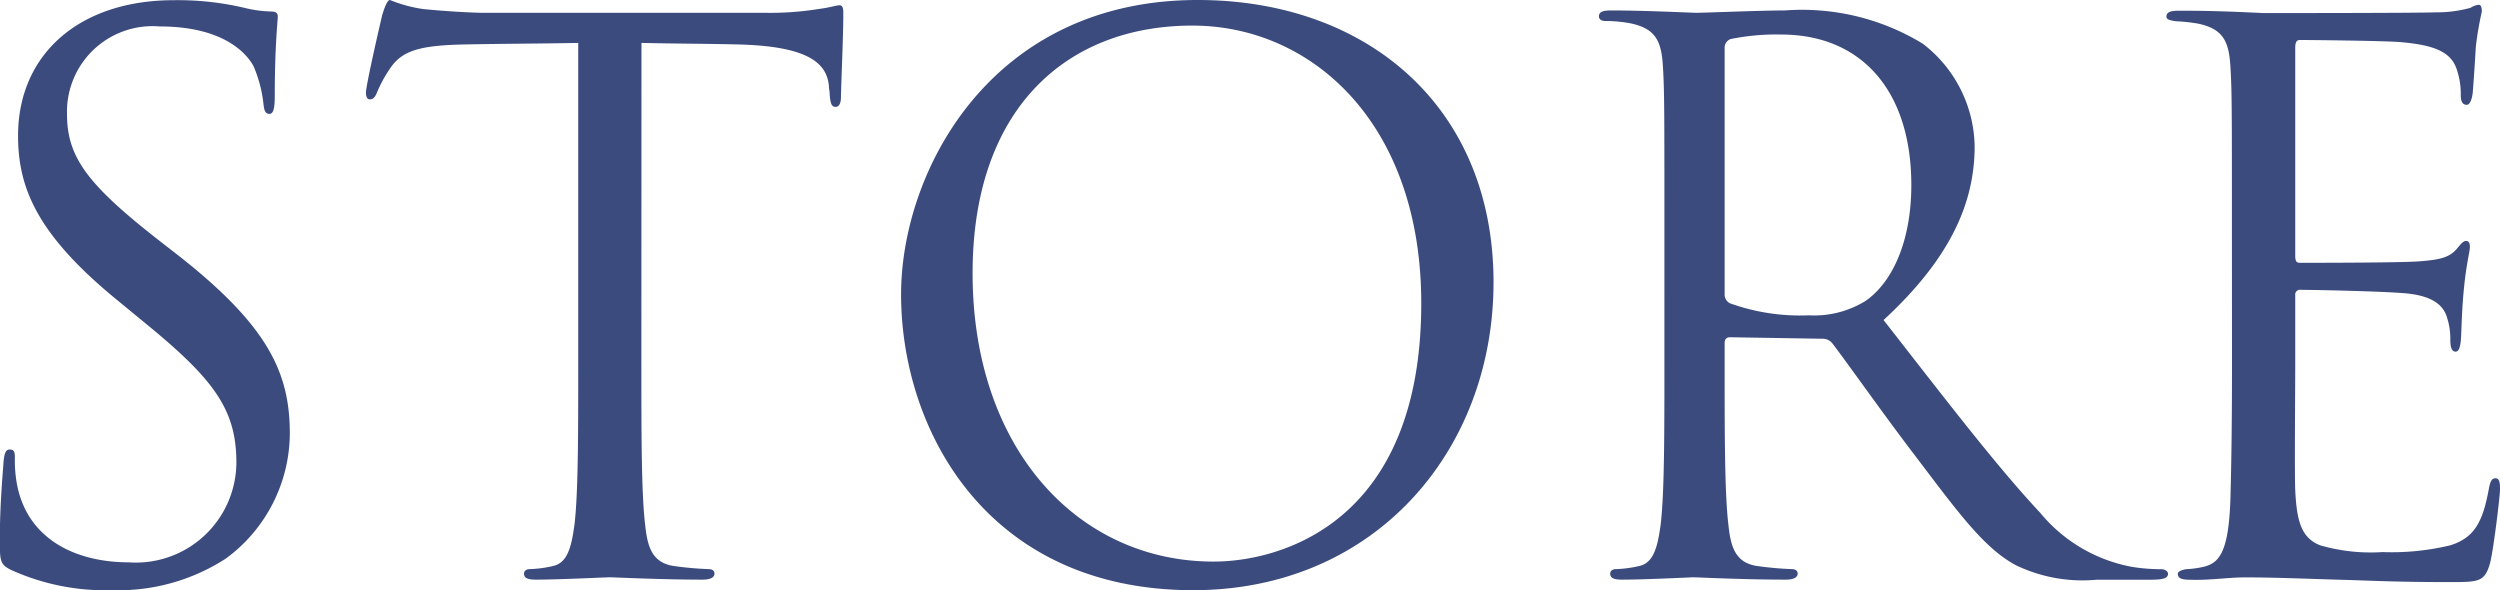<svg xmlns="http://www.w3.org/2000/svg" width="106.272" height="25.088" viewBox="0 0 106.272 25.088">
  <path id="store" d="M7.936.544A8.417,8.417,0,0,0,12.768-.8a6.63,6.63,0,0,0,2.72-5.312c0-2.56-.9-4.544-4.672-7.52l-.9-.7c-3.072-2.4-3.9-3.552-3.9-5.376a3.638,3.638,0,0,1,3.936-3.712c2.944,0,3.808,1.344,4,1.7a5.623,5.623,0,0,1,.416,1.6c.032.256.064.416.256.416.16,0,.224-.224.224-.736,0-2.176.128-3.232.128-3.392s-.064-.224-.32-.224a5.235,5.235,0,0,1-1.12-.16,12.41,12.41,0,0,0-2.976-.32c-4.064,0-6.624,2.336-6.624,5.76,0,2.176.768,4.16,4.16,6.944l1.44,1.184c2.752,2.272,3.68,3.552,3.68,5.76A4.272,4.272,0,0,1,8.64-.64C6.5-.64,4.384-1.536,3.9-3.9a5.636,5.636,0,0,1-.1-1.184c0-.256-.032-.352-.224-.352-.16,0-.224.16-.256.512-.032.512-.16,1.792-.16,3.392,0,.864.032.992.48,1.216A9.71,9.71,0,0,0,7.936.544Zm22.5-23.264c1.344.032,2.688.032,4.032.064,3.072.064,3.84.8,3.936,1.76,0,.128.032.224.032.352.032.448.1.544.256.544.128,0,.224-.128.224-.416,0-.352.1-2.56.1-3.52,0-.192,0-.384-.16-.384-.128,0-.416.1-.9.16A12.791,12.791,0,0,1,35.68-24h-12c-.384,0-1.6-.064-2.528-.16a5.975,5.975,0,0,1-1.408-.384c-.128,0-.256.416-.32.608-.064.256-.7,3.008-.7,3.328,0,.192.064.288.16.288.128,0,.224-.064.32-.32a5.626,5.626,0,0,1,.544-.992c.512-.768,1.28-.992,3.264-1.024,1.568-.032,3.168-.032,4.736-.064V-9.184c0,3.072,0,5.6-.16,6.944-.128.928-.288,1.632-.928,1.76a4.94,4.94,0,0,1-.96.128c-.192,0-.256.1-.256.192,0,.192.16.256.512.256.96,0,2.976-.1,3.136-.1s2.176.1,3.936.1c.352,0,.512-.1.512-.256,0-.1-.064-.192-.256-.192A13.957,13.957,0,0,1,31.84-.48c-.96-.128-1.152-.832-1.248-1.76-.16-1.344-.16-3.872-.16-6.944ZM53.888.544c7.712,0,12.768-5.92,12.768-13.088,0-7.456-5.376-12-12.576-12-8.832,0-12.608,7.328-12.608,12.512C41.472-6.272,45.12.544,53.888.544Zm.864-1.216c-5.76,0-10.24-4.8-10.24-12.256,0-7.008,4-10.528,9.344-10.528,5.056,0,9.728,4.128,9.728,11.808C63.584-2.336,57.632-.672,54.752-.672ZM73.92-9.184c0,3.072,0,5.6-.16,6.944-.128.928-.288,1.632-.928,1.76a4.94,4.94,0,0,1-.96.128c-.192,0-.256.1-.256.192,0,.192.16.256.512.256.96,0,2.976-.1,3.008-.1.16,0,2.176.1,3.936.1.352,0,.512-.1.512-.256,0-.1-.064-.192-.256-.192a13.957,13.957,0,0,1-1.44-.128c-.96-.128-1.152-.832-1.248-1.76-.16-1.344-.16-3.872-.16-6.944v-.768c0-.16.064-.256.224-.256l3.936.064a.516.516,0,0,1,.416.192c.64.832,2.144,2.976,3.488,4.736,1.824,2.4,2.944,3.968,4.32,4.7A6.511,6.511,0,0,0,92.288.1H94.56c.576,0,.768-.064.768-.256,0-.1-.128-.192-.288-.192a7.674,7.674,0,0,1-1.248-.1,6.618,6.618,0,0,1-3.9-2.3c-1.856-1.984-4.032-4.832-6.656-8.192,2.88-2.656,3.872-5.024,3.872-7.392A5.6,5.6,0,0,0,84.9-22.688,9.854,9.854,0,0,0,79.04-24.1c-.992,0-3.424.1-3.776.1-.16,0-2.176-.1-3.616-.1-.352,0-.512.064-.512.256,0,.128.128.192.256.192a5.984,5.984,0,0,1,1.088.1c1.056.224,1.312.736,1.376,1.824.064,1.024.064,1.92.064,6.912ZM76.48-22.5a.386.386,0,0,1,.256-.384,9.66,9.66,0,0,1,2.144-.192c3.424,0,5.536,2.4,5.536,6.4,0,2.432-.832,4.16-1.952,4.928a4.144,4.144,0,0,1-2.4.608,8.819,8.819,0,0,1-3.36-.512.418.418,0,0,1-.224-.384ZM98.048-9.184c0,2.848-.032,4.48-.064,5.728-.064,2.4-.48,2.848-1.152,3.008a4.133,4.133,0,0,1-.736.1c-.192.032-.352.1-.352.192,0,.192.16.256.512.256.832.032,1.6-.1,2.368-.1,1.248,0,2.72.064,4,.1,1.248.032,2.3.1,4.672.1,1.248,0,1.5,0,1.728-.832.16-.672.416-2.848.416-3.1,0-.224,0-.48-.192-.48-.16,0-.224.128-.288.48-.256,1.376-.608,2.048-1.632,2.368a10.612,10.612,0,0,1-2.88.288,7.741,7.741,0,0,1-2.656-.288c-.8-.32-.992-1.024-1.056-2.336-.032-.672,0-4.384,0-5.472V-12a.2.2,0,0,1,.224-.224c.544,0,3.712.064,4.576.16,1.152.128,1.536.576,1.664,1.056a2.891,2.891,0,0,1,.128.9c0,.256.032.512.224.512.128,0,.192-.16.224-.48.032-.448.032-1.184.128-2.176.1-1.056.256-1.6.256-1.792S108.1-14.3,108-14.3c-.128,0-.224.128-.384.32-.32.384-.736.48-1.6.544-.736.064-4.672.064-5.088.064-.16,0-.192-.1-.192-.32v-8.832c0-.224.064-.32.192-.32.352,0,3.84.032,4.384.1,1.408.128,2.08.448,2.3,1.184a3.189,3.189,0,0,1,.16,1.056c0,.256.064.416.256.416.128,0,.224-.224.256-.544.064-.832.1-1.44.128-1.92a13.92,13.92,0,0,1,.256-1.5c0-.16-.032-.288-.128-.288a.777.777,0,0,0-.352.128,5.331,5.331,0,0,1-1.472.192c-.736.032-7.1.032-7.328.032-2.016-.1-2.88-.1-3.616-.1-.352,0-.512.064-.512.256,0,.128.192.16.416.192a7.542,7.542,0,0,1,.928.1c1.056.224,1.312.736,1.376,1.824.064,1.024.064,1.92.064,6.912Z" transform="translate(-3.168 24.544)" fill="#3b4b7e"/>
</svg>
